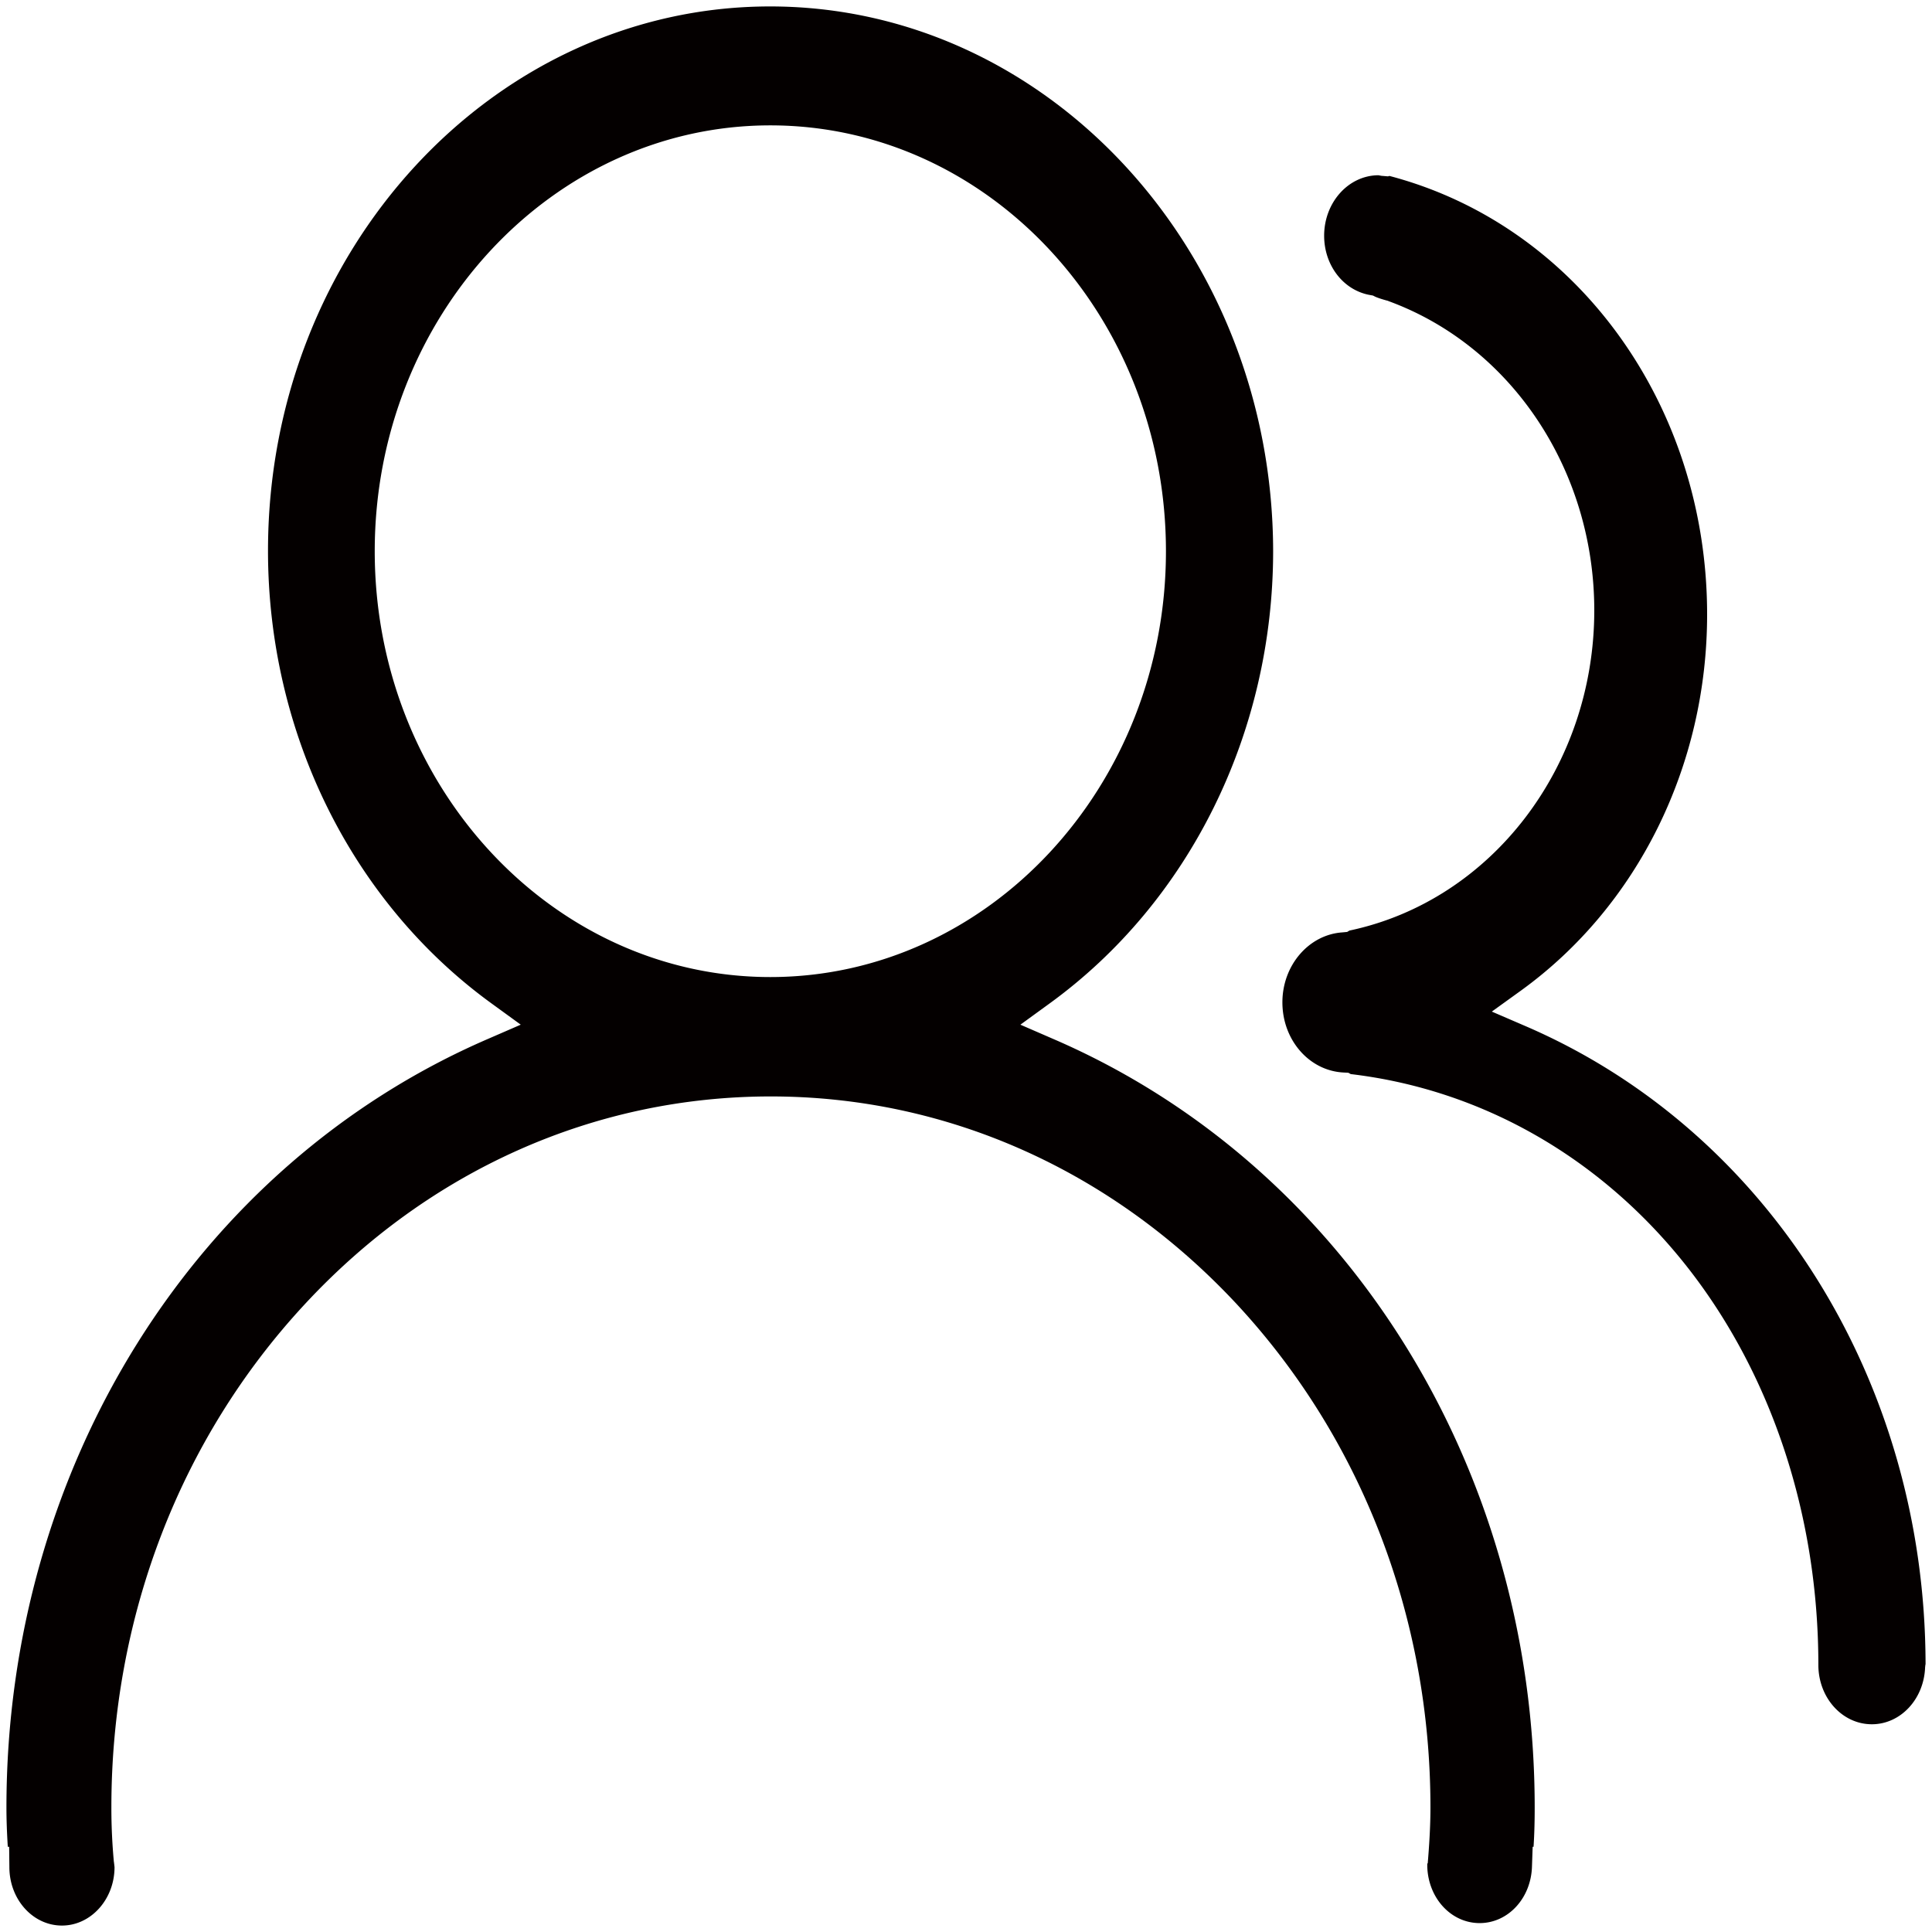 <?xml version="1.0" standalone="no"?><!DOCTYPE svg PUBLIC "-//W3C//DTD SVG 1.1//EN" "http://www.w3.org/Graphics/SVG/1.1/DTD/svg11.dtd"><svg t="1699701667875" class="icon" viewBox="0 0 1024 1024" version="1.1" xmlns="http://www.w3.org/2000/svg" p-id="5112" xmlns:xlink="http://www.w3.org/1999/xlink" width="16" height="16"><path d="M756.483 988.051v1.201c0.478 16.862 12.677 30.027 27.75 30.027 15.07 0 27.269-13.158 27.747-30.027l0.358-10.407h0.478c0.481-7.656 0.601-14.353 0.601-20.811 0-180.617-100.229-340.541-255.246-407.398l-17.343-7.533 15.305-11.127c74.278-53.828 118.654-143.534 118.654-240.056C674.43 132.833 555.059 3.413 408.177 3.413 261.417 3.413 142.046 132.833 142.046 291.915c0 96.522 44.373 186.238 118.654 240.056l15.309 11.127-17.343 7.533C103.646 617.615 3.413 777.54 3.413 958.034c0 6.332 0.239 13.029 0.717 20.811h0.72l0.119 10.762c0 17.104 12.442 30.979 27.866 30.979 15.309 0 27.87-13.875 27.87-30.979 0-0.236-0.119-0.717-0.119-1.198-0.119-0.601-0.119-1.201-0.239-1.673a309.327 309.327 0 0 1-1.314-28.822c0-100.478 36.239-195.086 102.147-266.257 65.911-71.291 153.818-110.52 247.361-110.52 93.536 0 181.327 39.345 247.473 110.64 65.782 71.168 102.151 165.659 102.151 266.257 0 10.52-0.72 20.811-1.437 29.536-0.246 0.119-0.246 0.362-0.246 0.481M198.618 292.157c0-124.396 94.133-225.707 209.678-225.707 115.664 0 209.678 101.192 209.678 225.707s-94.133 225.703-209.678 225.703c-115.548 0-209.678-101.315-209.678-225.703m517.315 277.135c69.734 8.253 132.765 44.493 177.981 101.786 45.097 57.173 69.854 132.291 69.854 211.354 0 17.463 12.684 31.464 28.355 31.464 15.189 0 27.631-13.285 28.228-30.263l0.119-0.959c0-0.236 0-0.355 0.119-0.478-0.119-150.234-83.49-283.116-212.429-338.5l-17.463-7.533 15.432-11.127c61.72-44.616 98.679-119.016 98.679-199.39 0-111.124-69.137-206.333-168.414-232.407l-0.717 0.236-2.758-0.236c-0.597 0-1.068-0.119-1.673-0.239-0.236 0-0.478-0.119-0.717-0.119-15.906 0.119-28.703 14.473-28.703 32.061 0 15.787 10.288 29.068 24.521 31.457l1.318 0.239 1.198 0.597c1.318 0.601 3.471 1.321 6.103 2.034 0.597 0.119 1.072 0.358 1.072 0.358 65.191 23.921 108.964 89.706 108.964 163.867 0 82.77-54.419 153.818-129.778 169.728l-1.201 0.72-2.509 0.239c-17.824 1.198-31.816 17.459-31.816 37.076 0 20.098 14.353 36.362 32.532 37.202l2.393 0.113 1.307 0.72" fill="#040000" p-id="5113"></path></svg>